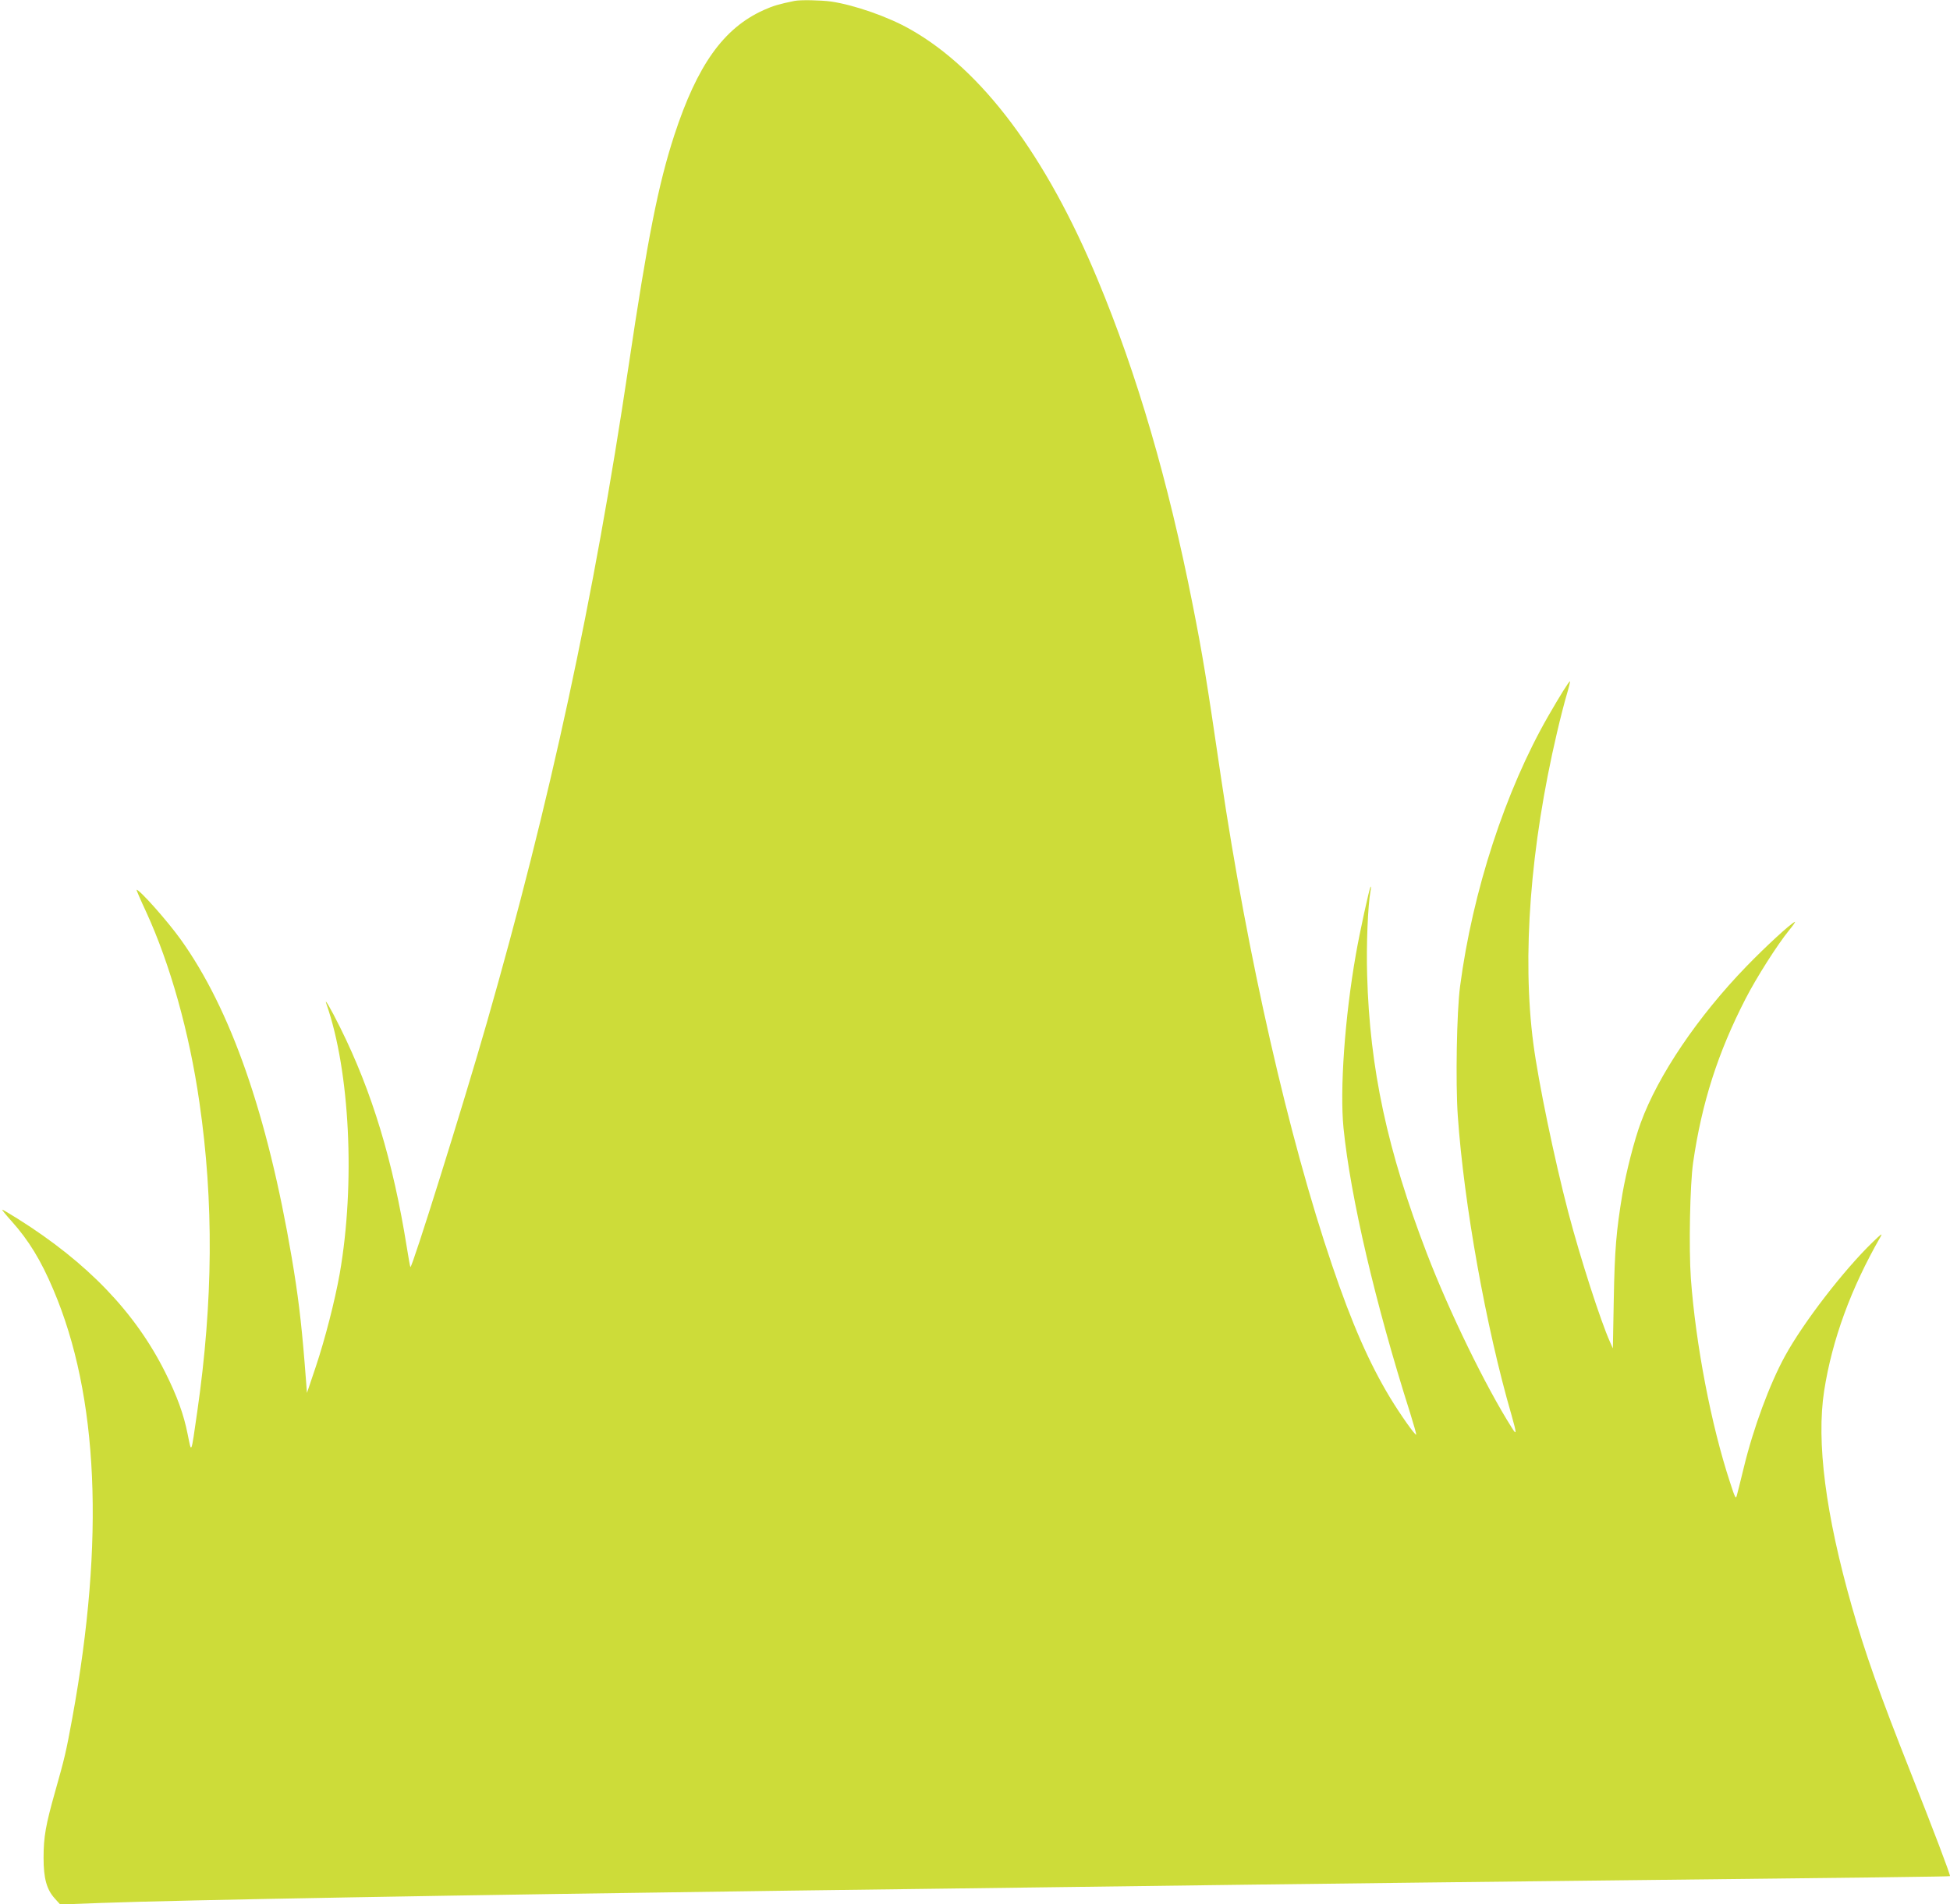 <?xml version="1.0" standalone="no"?>
<!DOCTYPE svg PUBLIC "-//W3C//DTD SVG 20010904//EN"
 "http://www.w3.org/TR/2001/REC-SVG-20010904/DTD/svg10.dtd">
<svg version="1.0" xmlns="http://www.w3.org/2000/svg"
 width="1280pt" height="1250pt" viewBox="0 0 1280 1250"
 preserveAspectRatio="xMidYMid meet">
<g transform="translate(0,1250) scale(0.1,-0.1)"
fill="#cddc39" stroke="none">
<path d="M5215 12494 c-102 -21 -140 -32 -202 -60 -264 -119 -436 -361 -587
-822 -105 -323 -175 -675 -301 -1522 -228 -1529 -514 -2854 -930 -4305 -154
-537 -491 -1613 -501 -1602 -2 2 -13 61 -24 132 -90 563 -228 1020 -437 1440
-66 133 -108 203 -90 154 154 -441 190 -1178 87 -1769 -32 -179 -96 -429 -158
-614 l-57 -169 -16 204 c-22 270 -43 442 -84 684 -160 941 -400 1630 -730
2090 -87 121 -268 325 -289 325 -2 0 26 -66 64 -147 157 -342 283 -790 349
-1249 95 -652 90 -1306 -14 -2029 -42 -291 -37 -278 -63 -150 -26 131 -69 250
-147 406 -197 395 -511 721 -967 1008 -54 34 -100 61 -104 61 -3 0 25 -35 63
-77 111 -124 192 -256 273 -448 297 -697 338 -1642 125 -2810 -42 -229 -50
-262 -113 -485 -62 -219 -76 -297 -76 -435 0 -134 20 -207 73 -266 l36 -40
270 10 c505 19 2366 52 4530 81 2646 35 3687 48 5210 65 1904 21 2395 27 2395
30 0 17 -107 298 -260 685 -202 510 -298 781 -384 1084 -173 607 -234 1082
-182 1417 52 333 175 671 369 1009 16 29 7 22 -52 -35 -189 -183 -453 -525
-574 -746 -100 -182 -208 -473 -271 -734 -20 -82 -40 -163 -45 -180 -7 -27
-11 -20 -45 85 -125 380 -225 906 -257 1338 -14 202 -6 616 15 762 57 392 162
720 344 1074 72 140 208 354 286 450 27 32 43 57 38 55 -26 -9 -194 -164 -317
-291 -321 -331 -582 -718 -695 -1028 -43 -116 -95 -321 -120 -465 -41 -246
-51 -368 -57 -693 l-6 -323 -19 43 c-62 138 -194 548 -273 848 -92 351 -197
858 -230 1110 -75 573 -20 1293 155 2040 21 91 50 203 64 250 14 46 23 86 22
88 -5 4 -67 -96 -143 -228 -281 -489 -497 -1150 -579 -1775 -22 -166 -30 -631
-15 -848 40 -579 185 -1388 352 -1963 36 -127 36 -140 1 -83 -172 272 -408
757 -555 1139 -261 679 -376 1215 -393 1830 -6 197 5 458 22 550 4 19 4 33 1
30 -8 -7 -73 -306 -97 -445 -73 -416 -106 -888 -81 -1140 46 -454 208 -1149
437 -1869 24 -77 42 -141 40 -143 -6 -7 -103 130 -171 242 -136 225 -252 488
-381 870 -285 837 -555 2027 -729 3200 -95 648 -121 806 -186 1135 -160 811
-365 1514 -624 2135 -339 815 -760 1377 -1229 1642 -145 83 -370 161 -521 183
-68 9 -200 12 -240 4z"/>
</g>
</svg>
